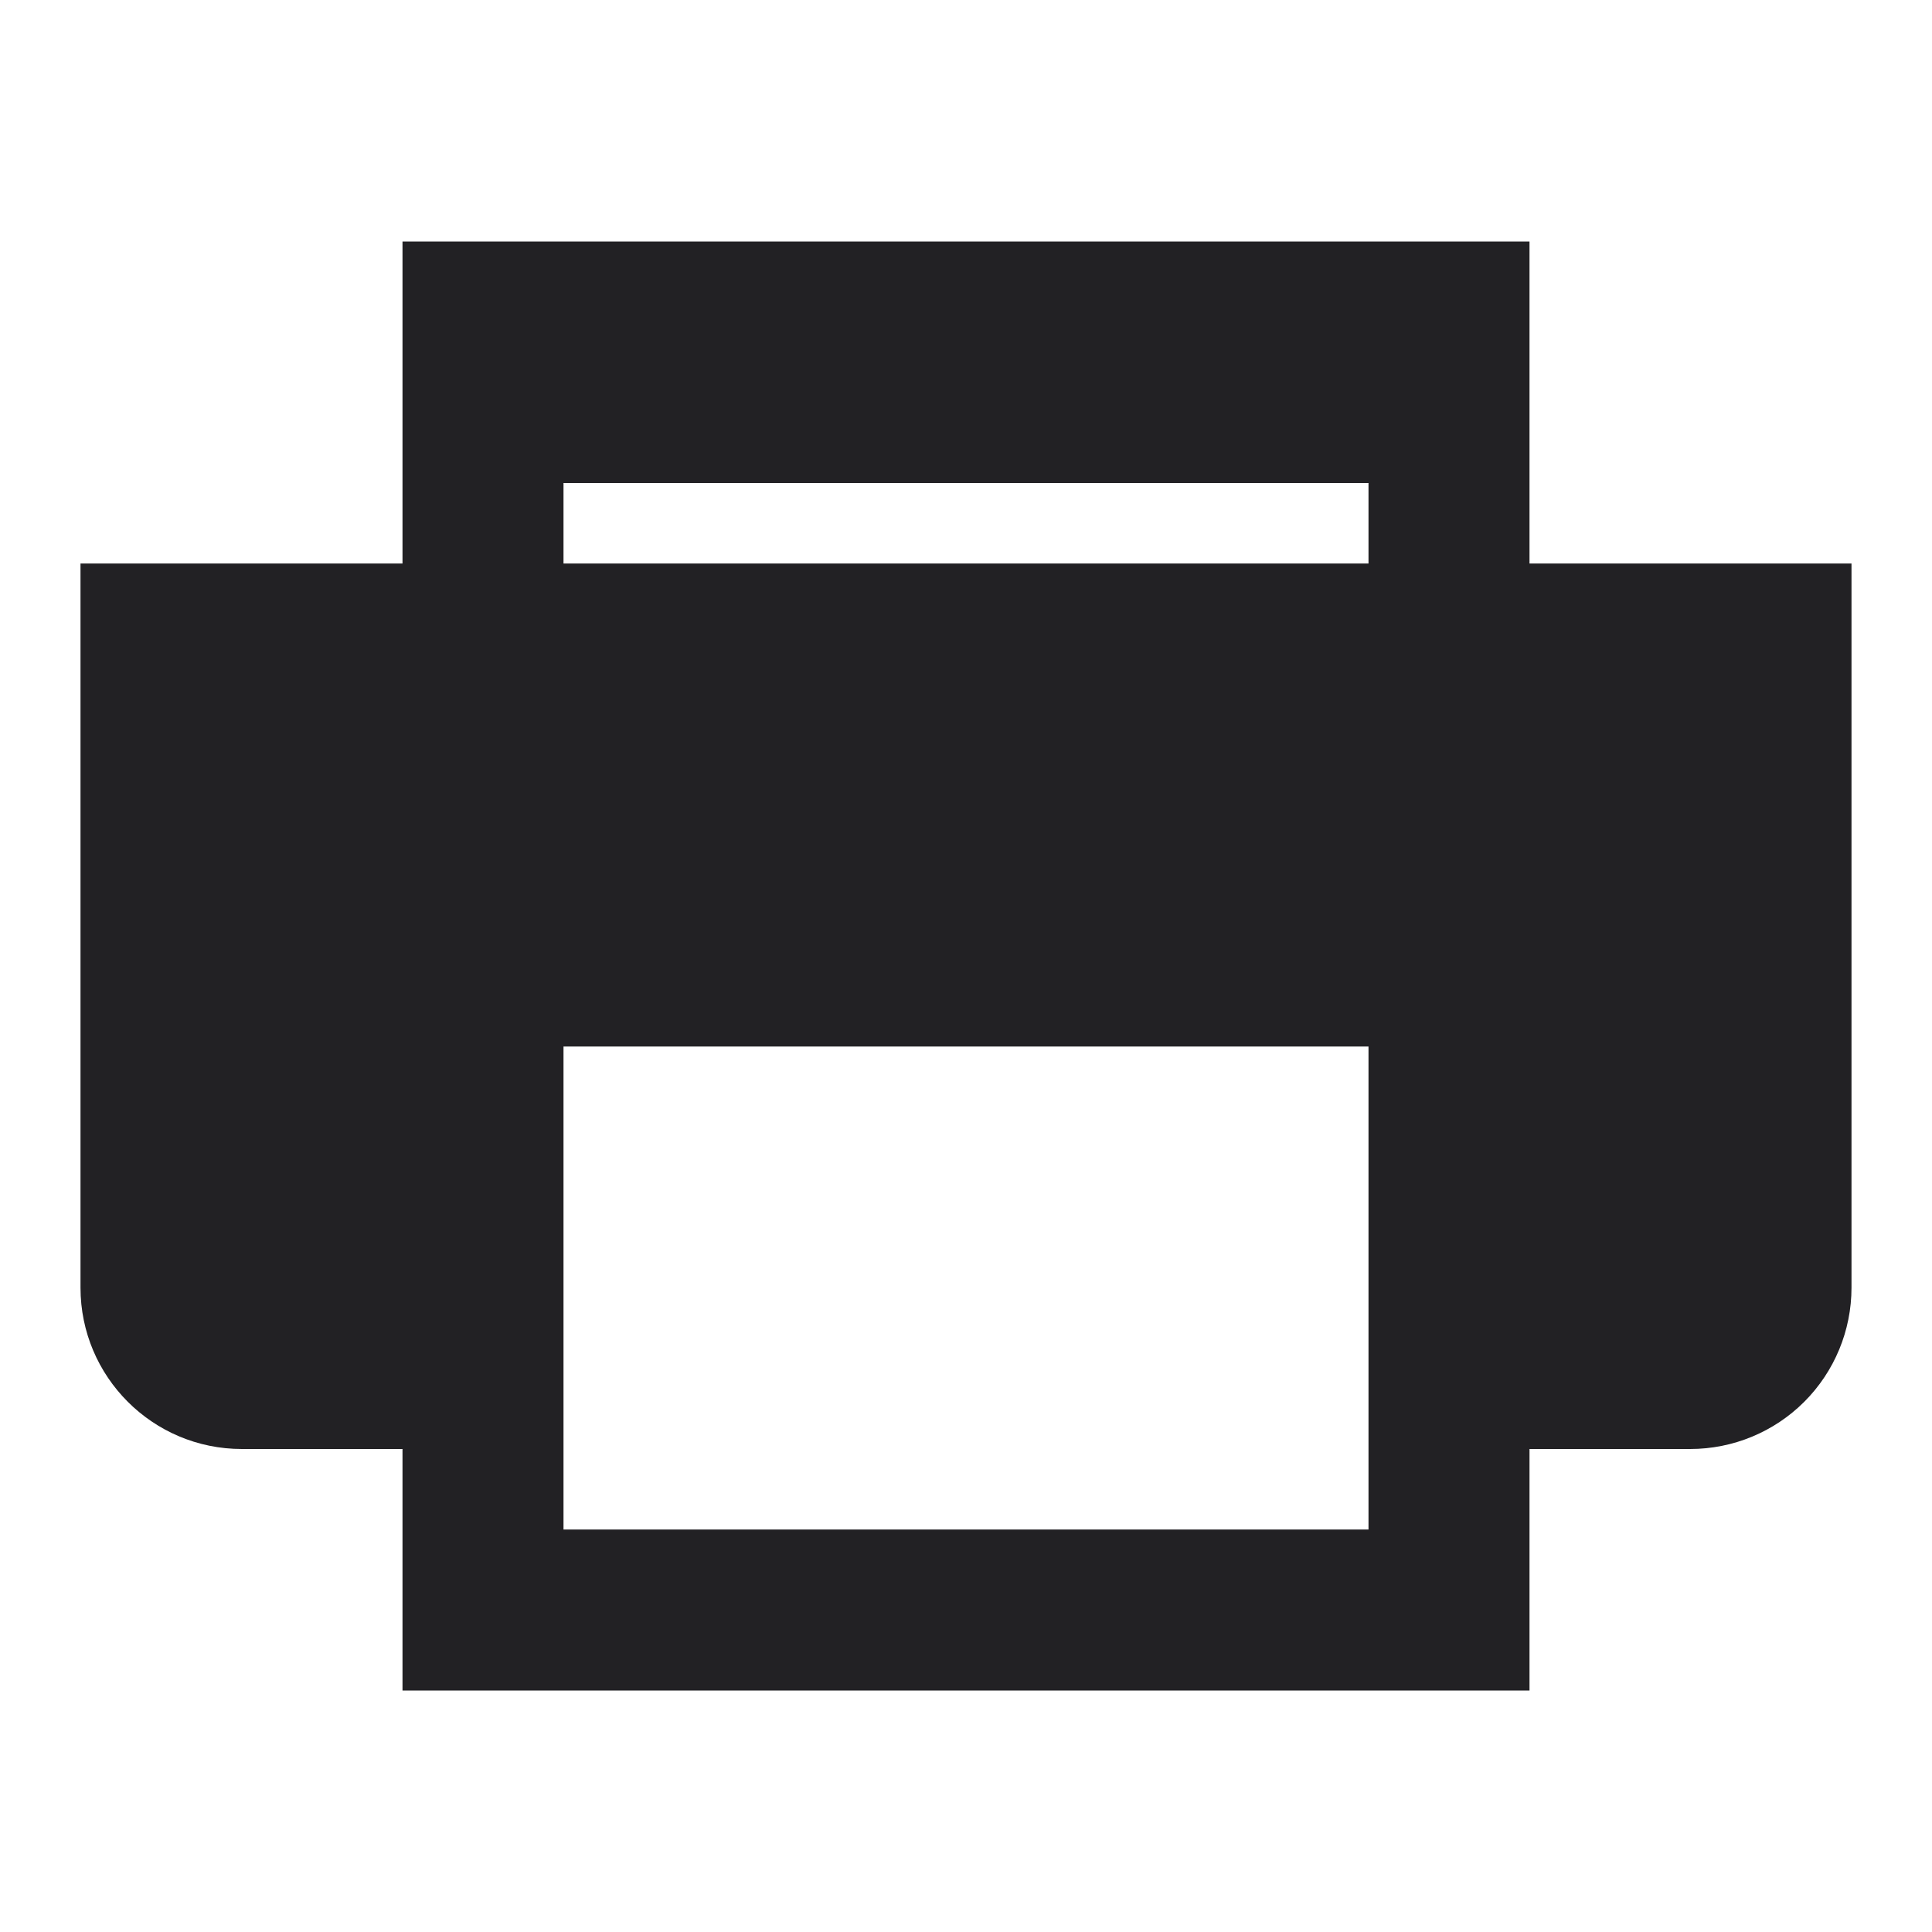 <svg width="18" height="18" viewBox="0 0 18 18" fill="none" xmlns="http://www.w3.org/2000/svg">
<path fill-rule="evenodd" clip-rule="evenodd" d="M12.75 5.25H5.25V4.5H12.75V5.25ZM12.75 14.25H5.25V9.75H12.75V14.25ZM14.25 5.25V2.25H3.75V5.25H0.75V11.997C0.75 12.827 1.423 13.5 2.253 13.5H3.75V15.75H14.25V13.5H15.747C16.146 13.5 16.528 13.342 16.81 13.06C17.092 12.778 17.25 12.396 17.25 11.997V5.25H14.25Z" fill="#222124"/>
</svg>
